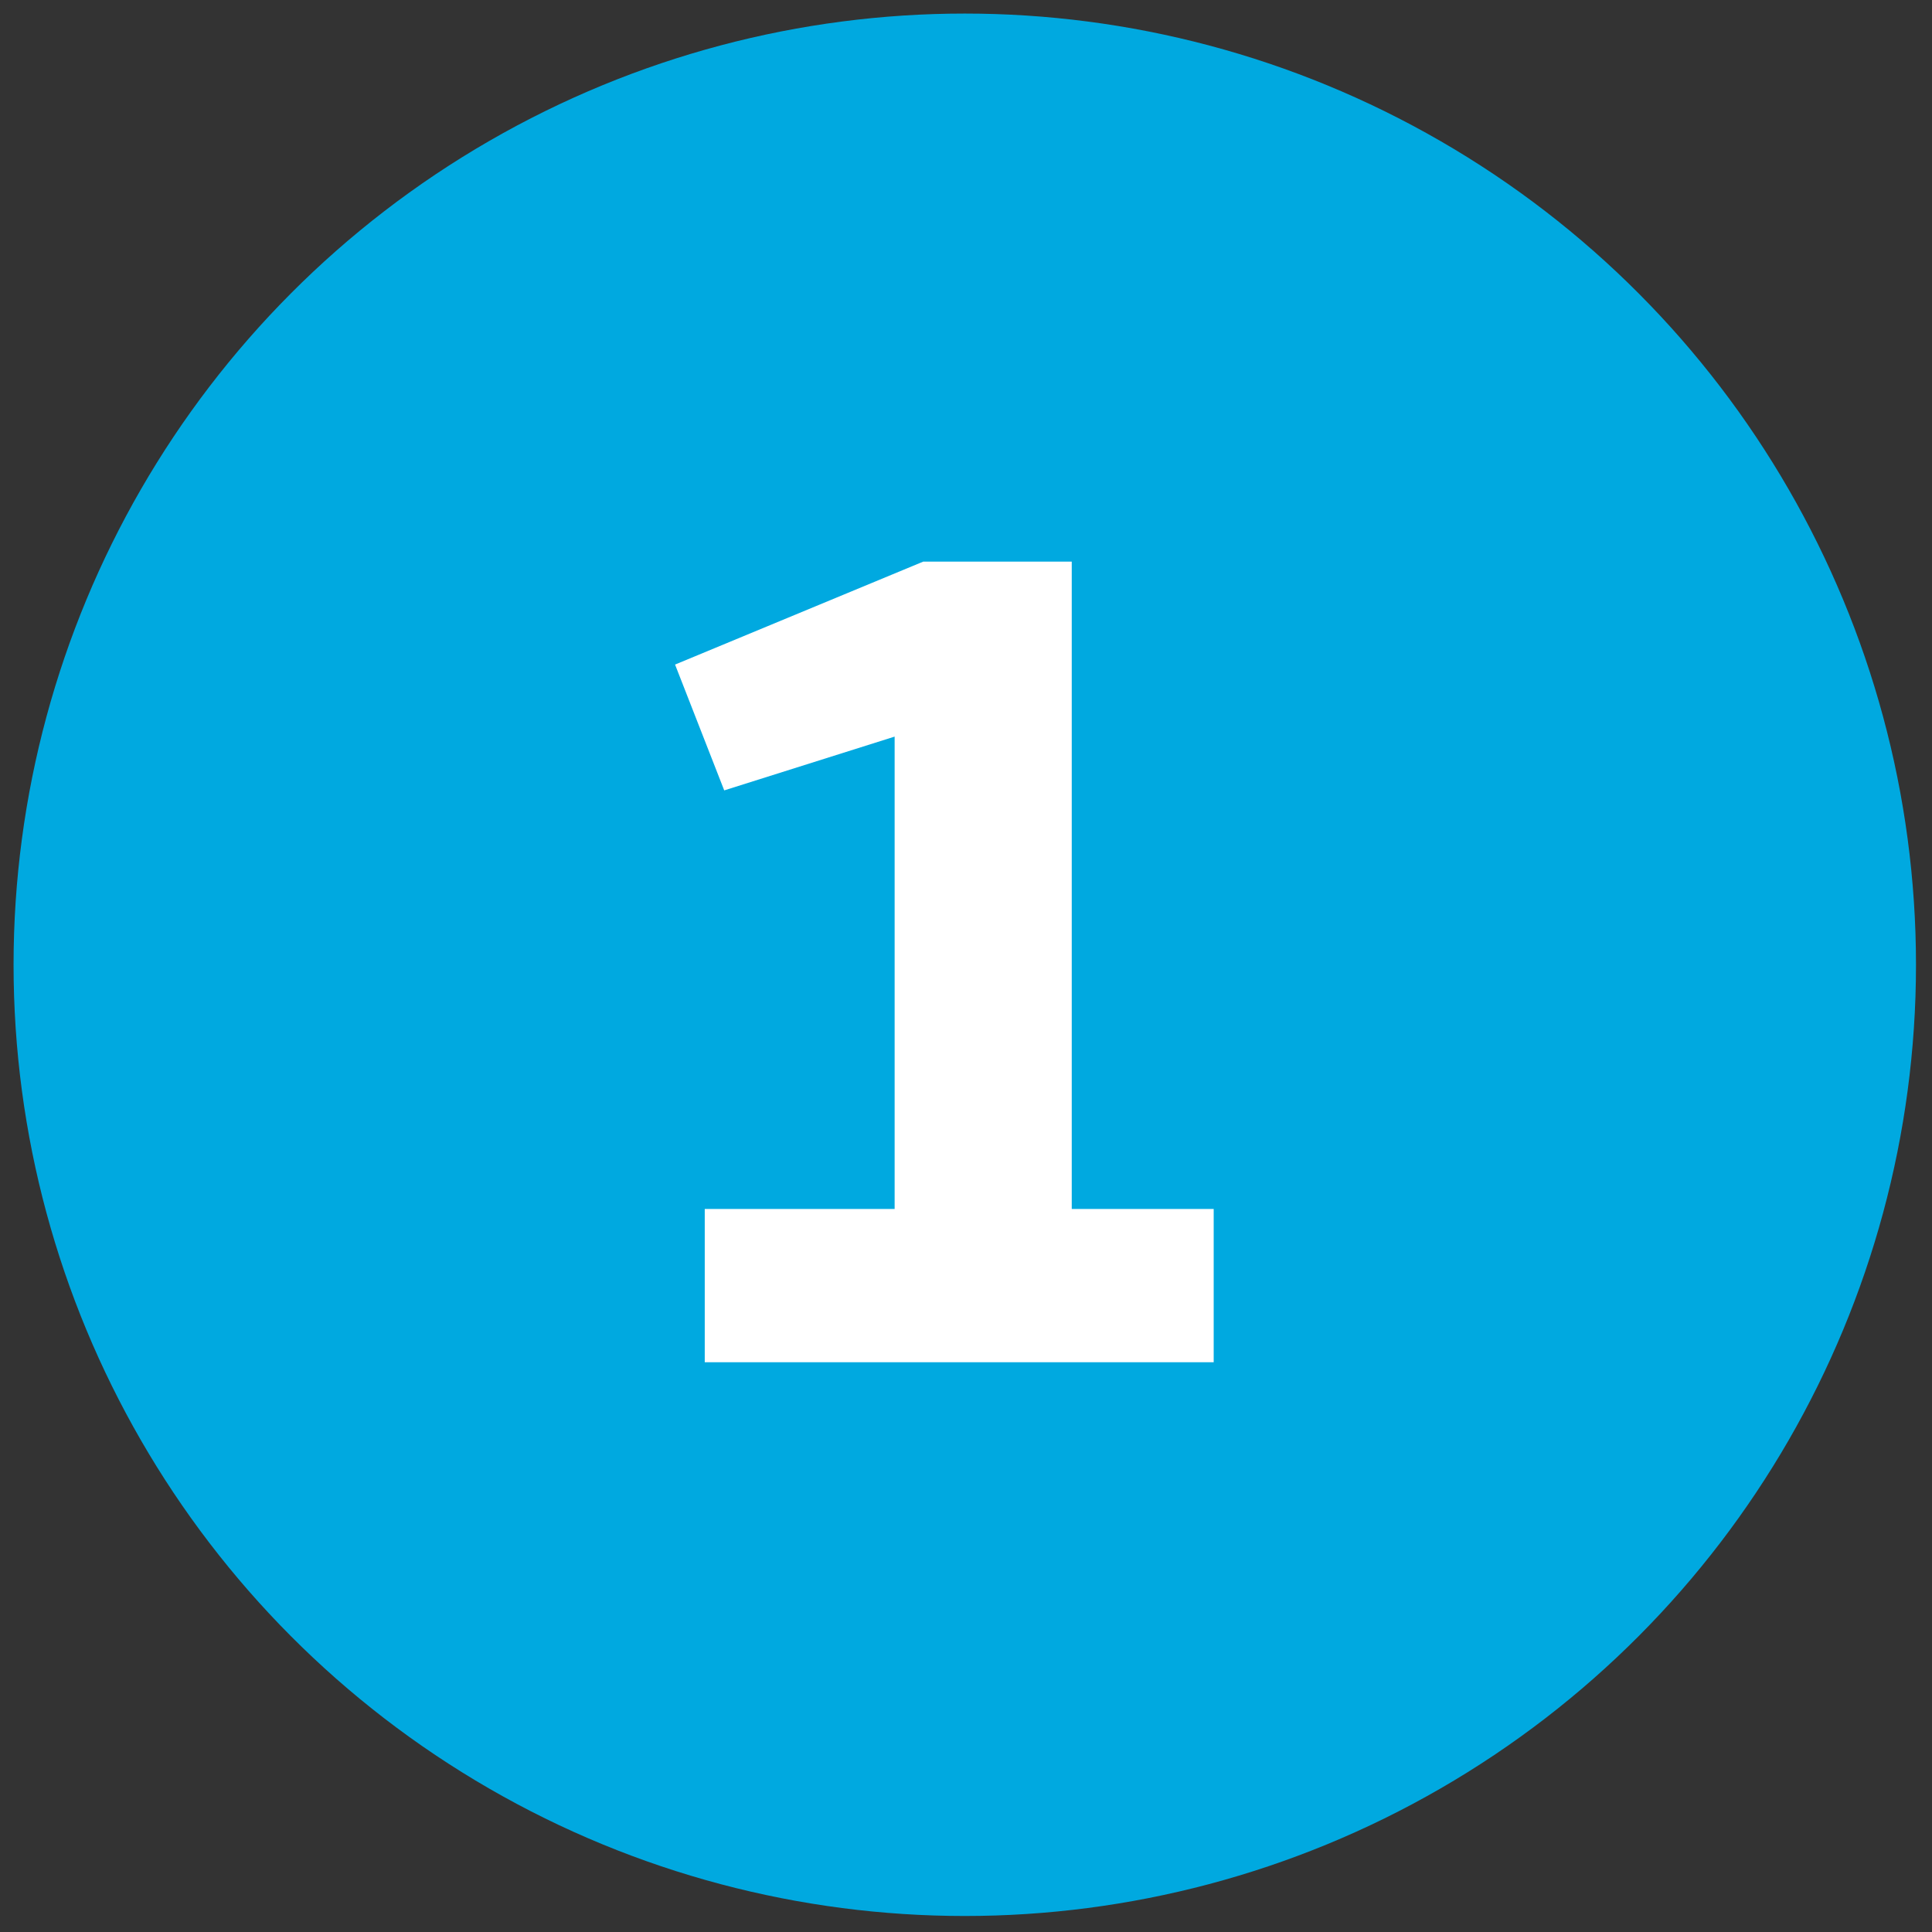 <?xml version="1.0" encoding="UTF-8"?>
<svg xmlns="http://www.w3.org/2000/svg" width="49" height="49" viewBox="0 0 49 49">
  <rect x="0" y="0" width="49" height="49" fill="#333333" stroke="none"/>
  <defs>
    <style>
      .cls-1 {
        fill: #00a9e0;
      }

      .cls-2 {
        fill: #fff;
        fill-rule: evenodd;
      }
    </style>
  </defs>
  <g id="_1.svg" data-name="1.svg">
    <circle id="Ellipse_2_copy" data-name="Ellipse 2 copy" class="cls-1" cx="24.469" cy="24.469" r="24.125"></circle>
    <path id="_1" data-name="1" class="cls-2" d="M18.368,844.046l4.322-1.364v11.98H17.874v3.887H30.782v-3.887h-3.6V838.244H23.415l-6.294,2.611Z" transform="translate(0 -824)"></path>
  </g>
</svg>
